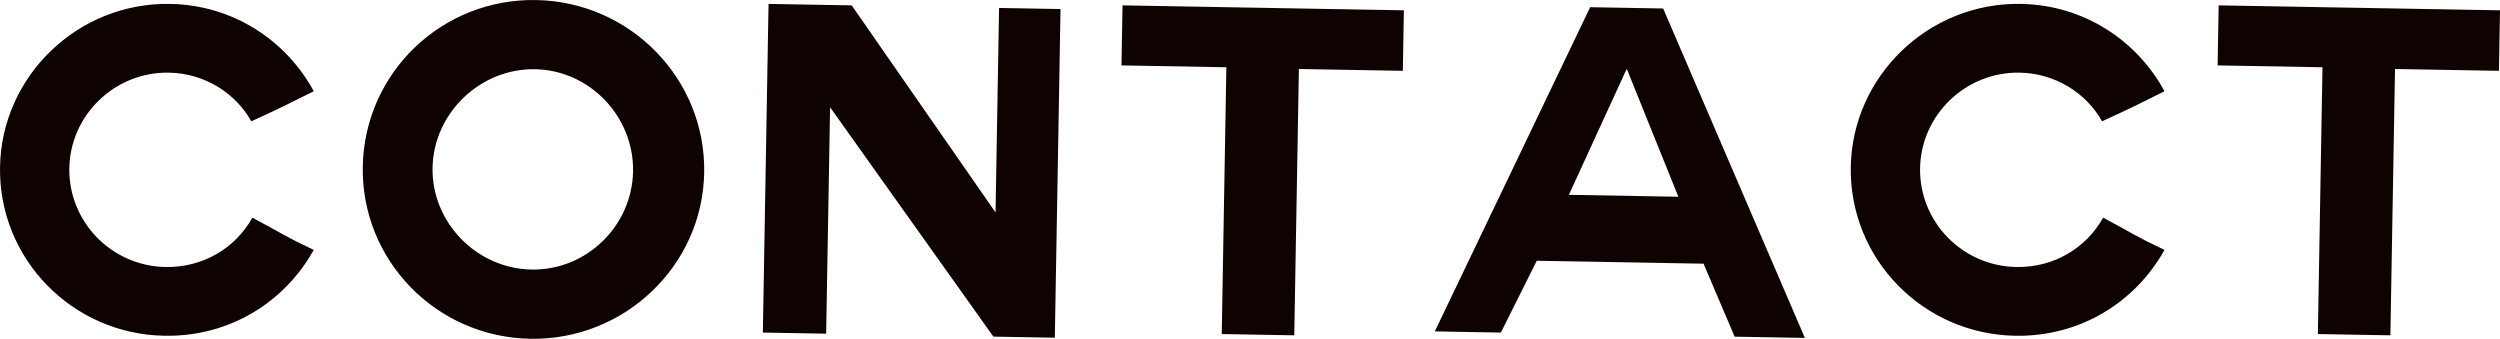 <?xml version="1.0" encoding="utf-8"?><svg xmlns="http://www.w3.org/2000/svg" width="211.296" height="28.635" viewBox="0 0 211.296 28.635" style="enable-background:new 0 0 211.296 28.635" xml:space="preserve"><path style="fill:#0f0300" d="M13.894 28.378C6.084 28.241-.132 21.853.002 14.105.135 6.434 6.571.192 14.381.329c5.349.094 9.828 3.118 12.137 7.383-2.404 1.198-2.601 1.311-5.278 2.542-1.326-2.387-3.953-4.061-6.959-4.114-4.57-.08-8.344 3.574-8.421 8.068-.079 4.533 3.567 8.279 8.135 8.359 3.124.055 5.886-1.563 7.337-4.173 2.632 1.403 2.707 1.559 5.187 2.727-2.459 4.413-7.119 7.354-12.625 7.257zm30.928.255c-7.965-.14-14.297-6.646-14.161-14.549C30.799 6.142 37.352-.137 45.318.003c7.927.14 14.337 6.646 14.199 14.589-.136 7.902-6.768 14.18-14.695 14.041zm-8.264-14.446c-.08 4.61 3.72 8.514 8.366 8.595s8.5-3.687 8.581-8.298-3.641-8.551-8.287-8.633c-4.648-.08-8.58 3.726-8.66 8.336zm33.599-5.124-.332 19.139-5.35-.094L64.956.33l7.028.124 12.157 17.498L84.44.673l5.193.091-.481 27.778-5.193-.091L70.157 9.063zm33.492-3.378-8.864-.156.088-5.075 23.78.418-.088 5.114-8.786-.154-.39 22.509-6.13-.108.39-22.548zm17.619 22.324 13.13-27.4 6.169.108 11.978 27.842-5.936-.104-2.627-6.169-14.096-.248-3.035 6.07-5.583-.099zM137.47 5.856l-4.871 10.61 9.254.163-4.344-10.772-.039-.001zm32.847 22.522c-7.81-.137-14.026-6.525-13.892-14.273.133-7.671 6.569-13.913 14.378-13.776 5.35.094 9.828 3.118 12.137 7.383-2.403 1.198-2.601 1.311-5.278 2.542-1.326-2.387-3.953-4.061-6.959-4.114-4.568-.081-8.342 3.574-8.42 8.068-.079 4.533 3.567 8.279 8.135 8.359 3.124.055 5.886-1.563 7.337-4.173 2.632 1.403 2.707 1.559 5.187 2.727-2.46 4.413-7.12 7.354-12.625 7.257zm25.975-22.693-8.863-.156.088-5.075 23.78.418-.089 5.114-8.786-.154-.39 22.509-6.13-.108.39-22.548z"/></svg>